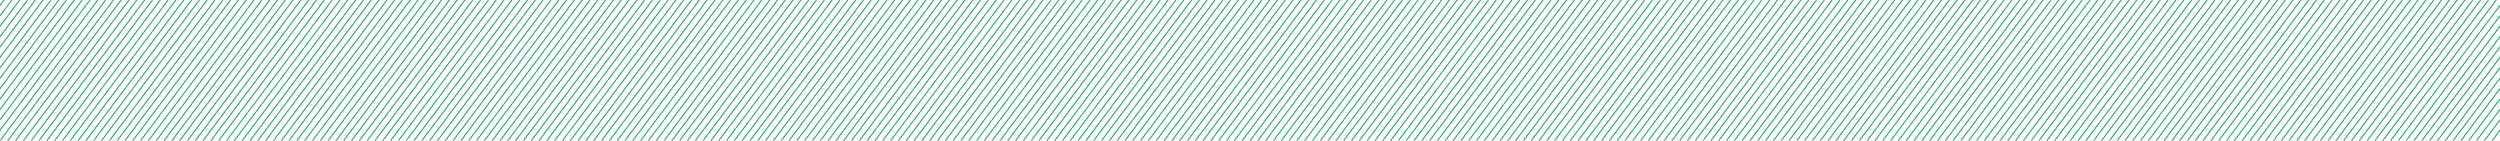 <?xml version="1.0" encoding="UTF-8"?>
<svg id="Layer_1" data-name="Layer 1" xmlns="http://www.w3.org/2000/svg" xmlns:xlink="http://www.w3.org/1999/xlink" viewBox="0 0 2560 144">
  <defs>
    <style>
      .cls-1, .cls-2 {
        fill: none;
      }

      .cls-2 {
        stroke: #00a551;
        stroke-miterlimit: 10;
      }

      .cls-3 {
        clip-path: url(#clippath);
      }
    </style>
    <clipPath id="clippath">
      <rect class="cls-1" width="2560" height="144"/>
    </clipPath>
  </defs>
  <g class="cls-3">
    <g>
      <line class="cls-2" x1="267.84" y1="288" x2="484.16"/>
      <line class="cls-2" x1="275.84" y1="288" x2="492.16"/>
      <line class="cls-2" x1="283.84" y1="288" x2="500.16"/>
      <line class="cls-2" x1="291.84" y1="288" x2="508.16"/>
      <line class="cls-2" x1="299.84" y1="288" x2="516.16"/>
      <line class="cls-2" x1="307.84" y1="288" x2="524.16"/>
      <line class="cls-2" x1="315.84" y1="288" x2="532.16"/>
      <line class="cls-2" x1="323.84" y1="288" x2="540.16"/>
      <line class="cls-2" x1="331.84" y1="288" x2="548.16"/>
      <line class="cls-2" x1="339.84" y1="288" x2="556.16"/>
      <line class="cls-2" x1="347.84" y1="288" x2="564.16"/>
      <line class="cls-2" x1="355.84" y1="288" x2="572.16"/>
      <line class="cls-2" x1="363.84" y1="288" x2="580.16"/>
      <line class="cls-2" x1="371.84" y1="288" x2="588.16"/>
      <line class="cls-2" x1="379.84" y1="288" x2="596.16"/>
      <line class="cls-2" x1="387.84" y1="288" x2="604.16"/>
      <line class="cls-2" x1="395.84" y1="288" x2="612.16"/>
      <line class="cls-2" x1="403.84" y1="288" x2="620.16"/>
      <line class="cls-2" x1="411.84" y1="288" x2="628.16"/>
      <line class="cls-2" x1="419.84" y1="288" x2="636.16"/>
      <line class="cls-2" x1="427.84" y1="288" x2="644.16"/>
      <line class="cls-2" x1="435.84" y1="288" x2="652.16"/>
      <line class="cls-2" x1="443.84" y1="288" x2="660.16"/>
      <line class="cls-2" x1="451.84" y1="288" x2="668.16"/>
      <line class="cls-2" x1="459.84" y1="288" x2="676.16"/>
      <line class="cls-2" x1="467.84" y1="288" x2="684.16"/>
      <line class="cls-2" x1="475.84" y1="288" x2="692.16"/>
      <line class="cls-2" x1="483.84" y1="288" x2="700.16"/>
      <line class="cls-2" x1="491.84" y1="288" x2="708.16"/>
      <line class="cls-2" x1="499.84" y1="288" x2="716.16"/>
      <line class="cls-2" x1="507.84" y1="288" x2="724.16"/>
      <line class="cls-2" x1="515.84" y1="288" x2="732.16"/>
      <line class="cls-2" x1="523.84" y1="288" x2="740.16"/>
      <line class="cls-2" x1="531.84" y1="288" x2="748.16"/>
      <line class="cls-2" x1="539.84" y1="288" x2="756.16"/>
      <line class="cls-2" x1="547.84" y1="288" x2="764.16"/>
      <line class="cls-2" x1="555.84" y1="288" x2="772.16"/>
      <line class="cls-2" x1="563.84" y1="288" x2="780.16"/>
      <line class="cls-2" x1="571.84" y1="288" x2="788.16"/>
      <line class="cls-2" x1="579.84" y1="288" x2="796.16"/>
      <line class="cls-2" x1="587.84" y1="288" x2="804.16"/>
      <line class="cls-2" x1="595.84" y1="288" x2="812.16"/>
      <line class="cls-2" x1="603.84" y1="288" x2="820.16"/>
      <line class="cls-2" x1="611.84" y1="288" x2="828.16"/>
      <line class="cls-2" x1="619.84" y1="288" x2="836.16"/>
      <line class="cls-2" x1="627.84" y1="288" x2="844.16"/>
      <line class="cls-2" x1="635.84" y1="288" x2="852.16"/>
      <line class="cls-2" x1="643.84" y1="288" x2="860.16"/>
      <line class="cls-2" x1="651.84" y1="288" x2="868.16"/>
      <line class="cls-2" x1="659.84" y1="288" x2="876.16"/>
      <line class="cls-2" x1="667.84" y1="288" x2="884.16"/>
      <line class="cls-2" x1="675.84" y1="288" x2="892.16"/>
      <line class="cls-2" x1="683.84" y1="288" x2="900.16"/>
      <line class="cls-2" x1="691.84" y1="288" x2="908.16"/>
      <line class="cls-2" x1="699.84" y1="288" x2="916.16"/>
      <line class="cls-2" x1="707.84" y1="288" x2="924.16"/>
      <line class="cls-2" x1="715.84" y1="288" x2="932.16"/>
      <line class="cls-2" x1="723.84" y1="288" x2="940.16"/>
      <line class="cls-2" x1="731.84" y1="288" x2="948.16"/>
      <line class="cls-2" x1="739.84" y1="288" x2="956.16"/>
      <line class="cls-2" x1="747.84" y1="288" x2="964.16"/>
      <line class="cls-2" x1="755.84" y1="288" x2="972.16"/>
      <line class="cls-2" x1="763.84" y1="288" x2="980.16"/>
      <line class="cls-2" x1="771.84" y1="288" x2="988.16"/>
      <line class="cls-2" x1="779.84" y1="288" x2="996.16"/>
      <line class="cls-2" x1="787.84" y1="288" x2="1004.16"/>
      <line class="cls-2" x1="795.84" y1="288" x2="1012.16"/>
      <line class="cls-2" x1="803.84" y1="288" x2="1020.16"/>
      <line class="cls-2" x1="811.84" y1="288" x2="1028.16"/>
      <line class="cls-2" x1="819.84" y1="288" x2="1036.16"/>
      <line class="cls-2" x1="827.84" y1="288" x2="1044.16"/>
      <line class="cls-2" x1="835.84" y1="288" x2="1052.16"/>
      <line class="cls-2" x1="843.84" y1="288" x2="1060.16"/>
      <line class="cls-2" x1="851.84" y1="288" x2="1068.16"/>
      <line class="cls-2" x1="859.84" y1="288" x2="1076.16"/>
      <line class="cls-2" x1="867.84" y1="288" x2="1084.16"/>
      <line class="cls-2" x1="875.84" y1="288" x2="1092.16"/>
      <line class="cls-2" x1="883.84" y1="288" x2="1100.16"/>
      <line class="cls-2" x1="891.84" y1="288" x2="1108.16"/>
      <line class="cls-2" x1="899.84" y1="288" x2="1116.16"/>
      <line class="cls-2" x1="907.84" y1="288" x2="1124.16"/>
      <line class="cls-2" x1="915.84" y1="288" x2="1132.16"/>
      <line class="cls-2" x1="923.84" y1="288" x2="1140.16"/>
      <line class="cls-2" x1="931.84" y1="288" x2="1148.16"/>
      <line class="cls-2" x1="939.84" y1="288" x2="1156.16"/>
      <line class="cls-2" x1="947.84" y1="288" x2="1164.16"/>
      <line class="cls-2" x1="955.84" y1="288" x2="1172.16"/>
      <line class="cls-2" x1="963.84" y1="288" x2="1180.16"/>
      <line class="cls-2" x1="971.84" y1="288" x2="1188.16"/>
      <line class="cls-2" x1="979.84" y1="288" x2="1196.16"/>
      <line class="cls-2" x1="987.84" y1="288" x2="1204.16"/>
      <line class="cls-2" x1="995.84" y1="288" x2="1212.16"/>
      <line class="cls-2" x1="1003.84" y1="288" x2="1220.16"/>
      <line class="cls-2" x1="1011.84" y1="288" x2="1228.16"/>
      <line class="cls-2" x1="1019.84" y1="288" x2="1236.16"/>
      <line class="cls-2" x1="1027.84" y1="288" x2="1244.16"/>
      <line class="cls-2" x1="1035.84" y1="288" x2="1252.16"/>
      <line class="cls-2" x1="1043.84" y1="288" x2="1260.16"/>
      <line class="cls-2" x1="1051.84" y1="288" x2="1268.16"/>
      <line class="cls-2" x1="1059.84" y1="288" x2="1276.16"/>
      <line class="cls-2" x1="1067.84" y1="288" x2="1284.16"/>
      <line class="cls-2" x1="1075.84" y1="288" x2="1292.16"/>
      <line class="cls-2" x1="1083.84" y1="288" x2="1300.16"/>
      <line class="cls-2" x1="1091.84" y1="288" x2="1308.16"/>
      <line class="cls-2" x1="1099.84" y1="288" x2="1316.16"/>
      <line class="cls-2" x1="1107.84" y1="288" x2="1324.16"/>
      <line class="cls-2" x1="1115.84" y1="288" x2="1332.16"/>
      <line class="cls-2" x1="1123.84" y1="288" x2="1340.16"/>
      <line class="cls-2" x1="1131.84" y1="288" x2="1348.16"/>
      <line class="cls-2" x1="1139.84" y1="288" x2="1356.16"/>
      <line class="cls-2" x1="1147.84" y1="288" x2="1364.16"/>
      <line class="cls-2" x1="1155.84" y1="288" x2="1372.16"/>
      <line class="cls-2" x1="1163.84" y1="288" x2="1380.16"/>
      <line class="cls-2" x1="1171.84" y1="288" x2="1388.16"/>
      <line class="cls-2" x1="1179.84" y1="288" x2="1396.16"/>
      <line class="cls-2" x1="1187.84" y1="288" x2="1404.16"/>
      <line class="cls-2" x1="1195.84" y1="288" x2="1412.16"/>
      <line class="cls-2" x1="1203.84" y1="288" x2="1420.16"/>
      <line class="cls-2" x1="1211.84" y1="288" x2="1428.16"/>
      <line class="cls-2" x1="1219.84" y1="288" x2="1436.16"/>
      <line class="cls-2" x1="1227.84" y1="288" x2="1444.16"/>
      <line class="cls-2" x1="1235.84" y1="288" x2="1452.16"/>
      <line class="cls-2" x1="1243.84" y1="288" x2="1460.16"/>
      <line class="cls-2" x1="1251.84" y1="288" x2="1468.16"/>
      <line class="cls-2" x1="1259.84" y1="288" x2="1476.16"/>
      <line class="cls-2" x1="1267.84" y1="288" x2="1484.16"/>
      <line class="cls-2" x1="1275.84" y1="288" x2="1492.16"/>
      <line class="cls-2" x1="1283.84" y1="288" x2="1500.16"/>
      <line class="cls-2" x1="1291.84" y1="288" x2="1508.16"/>
      <line class="cls-2" x1="1299.84" y1="288" x2="1516.16"/>
      <line class="cls-2" x1="1307.84" y1="288" x2="1524.16"/>
      <line class="cls-2" x1="1315.84" y1="288" x2="1532.16"/>
      <line class="cls-2" x1="1323.84" y1="288" x2="1540.16"/>
      <line class="cls-2" x1="1331.84" y1="288" x2="1548.16"/>
      <line class="cls-2" x1="1339.84" y1="288" x2="1556.16"/>
      <line class="cls-2" x1="1347.84" y1="288" x2="1564.16"/>
      <line class="cls-2" x1="1355.84" y1="288" x2="1572.16"/>
      <line class="cls-2" x1="1363.84" y1="288" x2="1580.16"/>
      <line class="cls-2" x1="1371.84" y1="288" x2="1588.16"/>
      <line class="cls-2" x1="1379.84" y1="288" x2="1596.16"/>
      <line class="cls-2" x1="1387.84" y1="288" x2="1604.16"/>
      <line class="cls-2" x1="1395.84" y1="288" x2="1612.16"/>
      <line class="cls-2" x1="1403.84" y1="288" x2="1620.16"/>
      <line class="cls-2" x1="1411.84" y1="288" x2="1628.16"/>
      <line class="cls-2" x1="1419.84" y1="288" x2="1636.16"/>
      <line class="cls-2" x1="1427.84" y1="288" x2="1644.16"/>
      <line class="cls-2" x1="1435.84" y1="288" x2="1652.16"/>
      <line class="cls-2" x1="1443.84" y1="288" x2="1660.16"/>
      <line class="cls-2" x1="1451.84" y1="288" x2="1668.16"/>
      <line class="cls-2" x1="1459.84" y1="288" x2="1676.16"/>
      <line class="cls-2" x1="1467.84" y1="288" x2="1684.16"/>
      <line class="cls-2" x1="1475.84" y1="288" x2="1692.16"/>
      <line class="cls-2" x1="1483.84" y1="288" x2="1700.16"/>
      <line class="cls-2" x1="1491.84" y1="288" x2="1708.16"/>
      <line class="cls-2" x1="1499.84" y1="288" x2="1716.16"/>
      <line class="cls-2" x1="1507.84" y1="288" x2="1724.16"/>
      <line class="cls-2" x1="1515.84" y1="288" x2="1732.16"/>
      <line class="cls-2" x1="1523.84" y1="288" x2="1740.16"/>
      <line class="cls-2" x1="1531.84" y1="288" x2="1748.16"/>
      <line class="cls-2" x1="1539.84" y1="288" x2="1756.16"/>
      <line class="cls-2" x1="1547.84" y1="288" x2="1764.16"/>
      <line class="cls-2" x1="1555.84" y1="288" x2="1772.16"/>
      <line class="cls-2" x1="1563.84" y1="288" x2="1780.16"/>
      <line class="cls-2" x1="1571.84" y1="288" x2="1788.16"/>
      <line class="cls-2" x1="1579.84" y1="288" x2="1796.16"/>
      <line class="cls-2" x1="1587.84" y1="288" x2="1804.16"/>
      <line class="cls-2" x1="1595.84" y1="288" x2="1812.16"/>
      <line class="cls-2" x1="1603.84" y1="288" x2="1820.16"/>
      <line class="cls-2" x1="1611.84" y1="288" x2="1828.16"/>
      <line class="cls-2" x1="1619.84" y1="288" x2="1836.16"/>
      <line class="cls-2" x1="1627.84" y1="288" x2="1844.16"/>
      <line class="cls-2" x1="1635.84" y1="288" x2="1852.16"/>
      <line class="cls-2" x1="1643.84" y1="288" x2="1860.16"/>
      <line class="cls-2" x1="1651.84" y1="288" x2="1868.16"/>
      <line class="cls-2" x1="1659.84" y1="288" x2="1876.16"/>
      <line class="cls-2" x1="1667.84" y1="288" x2="1884.16"/>
      <line class="cls-2" x1="1675.84" y1="288" x2="1892.16"/>
      <line class="cls-2" x1="1683.84" y1="288" x2="1900.16"/>
      <line class="cls-2" x1="1691.84" y1="288" x2="1908.16"/>
      <line class="cls-2" x1="1699.84" y1="288" x2="1916.16"/>
      <line class="cls-2" x1="1707.84" y1="288" x2="1924.16"/>
      <line class="cls-2" x1="1715.84" y1="288" x2="1932.16"/>
      <line class="cls-2" x1="1723.84" y1="288" x2="1940.16"/>
      <line class="cls-2" x1="1731.84" y1="288" x2="1948.16"/>
      <line class="cls-2" x1="1739.84" y1="288" x2="1956.16"/>
      <line class="cls-2" x1="1747.84" y1="288" x2="1964.16"/>
      <line class="cls-2" x1="1755.84" y1="288" x2="1972.16"/>
      <line class="cls-2" x1="1763.84" y1="288" x2="1980.16"/>
      <line class="cls-2" x1="1771.84" y1="288" x2="1988.16"/>
      <line class="cls-2" x1="1779.84" y1="288" x2="1996.16"/>
      <line class="cls-2" x1="1787.84" y1="288" x2="2004.16"/>
      <line class="cls-2" x1="1795.84" y1="288" x2="2012.16"/>
      <line class="cls-2" x1="1803.84" y1="288" x2="2020.16"/>
      <line class="cls-2" x1="1811.84" y1="288" x2="2028.16"/>
      <line class="cls-2" x1="1819.84" y1="288" x2="2036.16"/>
      <line class="cls-2" x1="1827.84" y1="288" x2="2044.16"/>
      <line class="cls-2" x1="1835.84" y1="288" x2="2052.16"/>
      <line class="cls-2" x1="1843.84" y1="288" x2="2060.16"/>
      <line class="cls-2" x1="1851.84" y1="288" x2="2068.16"/>
      <line class="cls-2" x1="1859.84" y1="288" x2="2076.16"/>
      <line class="cls-2" x1="1867.84" y1="288" x2="2084.16"/>
      <line class="cls-2" x1="1875.84" y1="288" x2="2092.16"/>
      <line class="cls-2" x1="1883.84" y1="288" x2="2100.16"/>
      <line class="cls-2" x1="1891.84" y1="288" x2="2108.16"/>
      <line class="cls-2" x1="1899.84" y1="288" x2="2116.16"/>
      <line class="cls-2" x1="1907.84" y1="288" x2="2124.16"/>
      <line class="cls-2" x1="1915.84" y1="288" x2="2132.16"/>
      <line class="cls-2" x1="1923.84" y1="288" x2="2140.16"/>
      <line class="cls-2" x1="1931.84" y1="288" x2="2148.16"/>
      <line class="cls-2" x1="1939.84" y1="288" x2="2156.16"/>
      <line class="cls-2" x1="1947.84" y1="288" x2="2164.16"/>
      <line class="cls-2" x1="1955.84" y1="288" x2="2172.16"/>
      <line class="cls-2" x1="1963.84" y1="288" x2="2180.16"/>
      <line class="cls-2" x1="1971.84" y1="288" x2="2188.16"/>
      <line class="cls-2" x1="1979.84" y1="288" x2="2196.16"/>
      <line class="cls-2" x1="1987.84" y1="288" x2="2204.16"/>
      <line class="cls-2" x1="1995.84" y1="288" x2="2212.16"/>
      <line class="cls-2" x1="2003.84" y1="288" x2="2220.16"/>
      <line class="cls-2" x1="2011.84" y1="288" x2="2228.16"/>
      <line class="cls-2" x1="2019.84" y1="288" x2="2236.16"/>
      <line class="cls-2" x1="2027.84" y1="288" x2="2244.16"/>
      <line class="cls-2" x1="-172.16" y1="288" x2="44.16"/>
      <line class="cls-2" x1="-164.16" y1="288" x2="52.16"/>
      <line class="cls-2" x1="-156.16" y1="288" x2="60.16"/>
      <line class="cls-2" x1="-148.16" y1="288" x2="68.16"/>
      <line class="cls-2" x1="-140.16" y1="288" x2="76.16"/>
      <line class="cls-2" x1="-132.16" y1="288" x2="84.16"/>
      <line class="cls-2" x1="-124.16" y1="288" x2="92.16"/>
      <line class="cls-2" x1="-116.16" y1="288" x2="100.16"/>
      <line class="cls-2" x1="-108.16" y1="288" x2="108.16"/>
      <line class="cls-2" x1="-212.16" y1="288" x2="4.16"/>
      <line class="cls-2" x1="-204.16" y1="288" x2="12.16"/>
      <line class="cls-2" x1="-196.16" y1="288" x2="20.16"/>
      <line class="cls-2" x1="-188.16" y1="288" x2="28.16"/>
      <line class="cls-2" x1="-180.16" y1="288" x2="36.16"/>
      <line class="cls-2" x1="-100.16" y1="288" x2="116.16"/>
      <line class="cls-2" x1="-92.16" y1="288" x2="124.16"/>
      <line class="cls-2" x1="-84.16" y1="288" x2="132.16"/>
      <line class="cls-2" x1="-76.16" y1="288" x2="140.16"/>
      <line class="cls-2" x1="-68.16" y1="288" x2="148.16"/>
      <line class="cls-2" x1="-60.16" y1="288" x2="156.16"/>
      <line class="cls-2" x1="-52.16" y1="288" x2="164.16"/>
      <line class="cls-2" x1="-44.16" y1="288" x2="172.16"/>
      <line class="cls-2" x1="-36.16" y1="288" x2="180.16"/>
      <line class="cls-2" x1="-28.16" y1="288" x2="188.16"/>
      <line class="cls-2" x1="-20.16" y1="288" x2="196.16"/>
      <line class="cls-2" x1="-12.16" y1="288" x2="204.16"/>
      <line class="cls-2" x1="-4.16" y1="288" x2="212.16"/>
      <line class="cls-2" x1="3.84" y1="288" x2="220.16"/>
      <line class="cls-2" x1="11.84" y1="288" x2="228.16"/>
      <line class="cls-2" x1="19.84" y1="288" x2="236.16"/>
      <line class="cls-2" x1="27.84" y1="288" x2="244.16"/>
      <line class="cls-2" x1="35.84" y1="288" x2="252.16"/>
      <line class="cls-2" x1="43.84" y1="288" x2="260.16"/>
      <line class="cls-2" x1="51.84" y1="288" x2="268.16"/>
      <line class="cls-2" x1="59.84" y1="288" x2="276.16"/>
      <line class="cls-2" x1="67.84" y1="288" x2="284.16"/>
      <line class="cls-2" x1="75.84" y1="288" x2="292.16"/>
      <line class="cls-2" x1="83.84" y1="288" x2="300.16"/>
      <line class="cls-2" x1="91.84" y1="288" x2="308.16"/>
      <line class="cls-2" x1="99.84" y1="288" x2="316.16"/>
      <line class="cls-2" x1="107.84" y1="288" x2="324.16"/>
      <line class="cls-2" x1="115.84" y1="288" x2="332.16"/>
      <line class="cls-2" x1="123.84" y1="288" x2="340.16"/>
      <line class="cls-2" x1="131.84" y1="288" x2="348.16"/>
      <line class="cls-2" x1="139.84" y1="288" x2="356.16"/>
      <line class="cls-2" x1="147.84" y1="288" x2="364.16"/>
      <line class="cls-2" x1="155.84" y1="288" x2="372.16"/>
      <line class="cls-2" x1="163.84" y1="288" x2="380.16"/>
      <line class="cls-2" x1="171.84" y1="288" x2="388.16"/>
      <line class="cls-2" x1="179.84" y1="288" x2="396.16"/>
      <line class="cls-2" x1="187.84" y1="288" x2="404.16"/>
      <line class="cls-2" x1="195.84" y1="288" x2="412.16"/>
      <line class="cls-2" x1="203.84" y1="288" x2="420.16"/>
      <line class="cls-2" x1="211.84" y1="288" x2="428.16"/>
      <line class="cls-2" x1="219.84" y1="288" x2="436.16"/>
      <line class="cls-2" x1="227.84" y1="288" x2="444.16"/>
      <line class="cls-2" x1="235.84" y1="288" x2="452.16"/>
      <line class="cls-2" x1="243.84" y1="288" x2="460.16"/>
      <line class="cls-2" x1="251.84" y1="288" x2="468.16"/>
      <line class="cls-2" x1="259.84" y1="288" x2="476.16"/>
      <line class="cls-2" x1="2035.84" y1="288" x2="2252.16"/>
      <line class="cls-2" x1="2043.84" y1="288" x2="2260.16"/>
      <line class="cls-2" x1="2051.84" y1="288" x2="2268.16"/>
      <line class="cls-2" x1="2059.84" y1="288" x2="2276.16"/>
      <line class="cls-2" x1="2067.84" y1="288" x2="2284.16"/>
      <line class="cls-2" x1="2075.84" y1="288" x2="2292.16"/>
      <line class="cls-2" x1="2083.84" y1="288" x2="2300.16"/>
      <line class="cls-2" x1="2091.84" y1="288" x2="2308.16"/>
      <line class="cls-2" x1="2099.84" y1="288" x2="2316.16"/>
      <line class="cls-2" x1="2107.84" y1="288" x2="2324.16"/>
      <line class="cls-2" x1="2115.84" y1="288" x2="2332.16"/>
      <line class="cls-2" x1="2123.84" y1="288" x2="2340.16"/>
      <line class="cls-2" x1="2131.84" y1="288" x2="2348.16"/>
      <line class="cls-2" x1="2139.84" y1="288" x2="2356.16"/>
      <line class="cls-2" x1="2147.84" y1="288" x2="2364.16"/>
      <line class="cls-2" x1="2155.84" y1="288" x2="2372.16"/>
      <line class="cls-2" x1="2163.84" y1="288" x2="2380.16"/>
      <line class="cls-2" x1="2171.84" y1="288" x2="2388.16"/>
      <line class="cls-2" x1="2179.84" y1="288" x2="2396.16"/>
      <line class="cls-2" x1="2187.84" y1="288" x2="2404.16"/>
      <line class="cls-2" x1="2195.84" y1="288" x2="2412.16"/>
      <line class="cls-2" x1="2203.84" y1="288" x2="2420.16"/>
      <line class="cls-2" x1="2211.84" y1="288" x2="2428.16"/>
      <line class="cls-2" x1="2219.84" y1="288" x2="2436.16"/>
      <line class="cls-2" x1="2227.84" y1="288" x2="2444.16"/>
      <line class="cls-2" x1="2235.84" y1="288" x2="2452.16"/>
      <line class="cls-2" x1="2243.84" y1="288" x2="2460.16"/>
      <line class="cls-2" x1="2251.84" y1="288" x2="2468.16"/>
      <line class="cls-2" x1="2259.84" y1="288" x2="2476.16"/>
      <line class="cls-2" x1="2267.84" y1="288" x2="2484.16"/>
      <line class="cls-2" x1="2275.84" y1="288" x2="2492.16"/>
      <line class="cls-2" x1="2283.84" y1="288" x2="2500.16"/>
      <line class="cls-2" x1="2291.84" y1="288" x2="2508.16"/>
      <line class="cls-2" x1="2299.84" y1="288" x2="2516.16"/>
      <line class="cls-2" x1="2307.84" y1="288" x2="2524.16"/>
      <line class="cls-2" x1="2315.84" y1="288" x2="2532.16"/>
      <line class="cls-2" x1="2323.84" y1="288" x2="2540.16"/>
      <line class="cls-2" x1="2331.84" y1="288" x2="2548.16"/>
      <line class="cls-2" x1="2339.84" y1="288" x2="2556.16"/>
      <line class="cls-2" x1="2347.84" y1="288" x2="2564.16"/>
      <line class="cls-2" x1="2355.84" y1="288" x2="2572.16"/>
      <line class="cls-2" x1="2363.84" y1="288" x2="2580.16"/>
      <line class="cls-2" x1="2371.84" y1="288" x2="2588.16"/>
      <line class="cls-2" x1="2379.84" y1="288" x2="2596.16"/>
      <line class="cls-2" x1="2387.84" y1="288" x2="2604.16"/>
      <line class="cls-2" x1="2395.84" y1="288" x2="2612.16"/>
      <line class="cls-2" x1="2403.84" y1="288" x2="2620.16"/>
      <line class="cls-2" x1="2411.84" y1="288" x2="2628.16"/>
      <line class="cls-2" x1="2419.84" y1="288" x2="2636.16"/>
      <line class="cls-2" x1="2427.84" y1="288" x2="2644.16"/>
      <line class="cls-2" x1="2435.84" y1="288" x2="2652.16"/>
      <line class="cls-2" x1="2443.84" y1="288" x2="2660.16"/>
      <line class="cls-2" x1="2451.84" y1="288" x2="2668.16"/>
    </g>
  </g>
</svg>